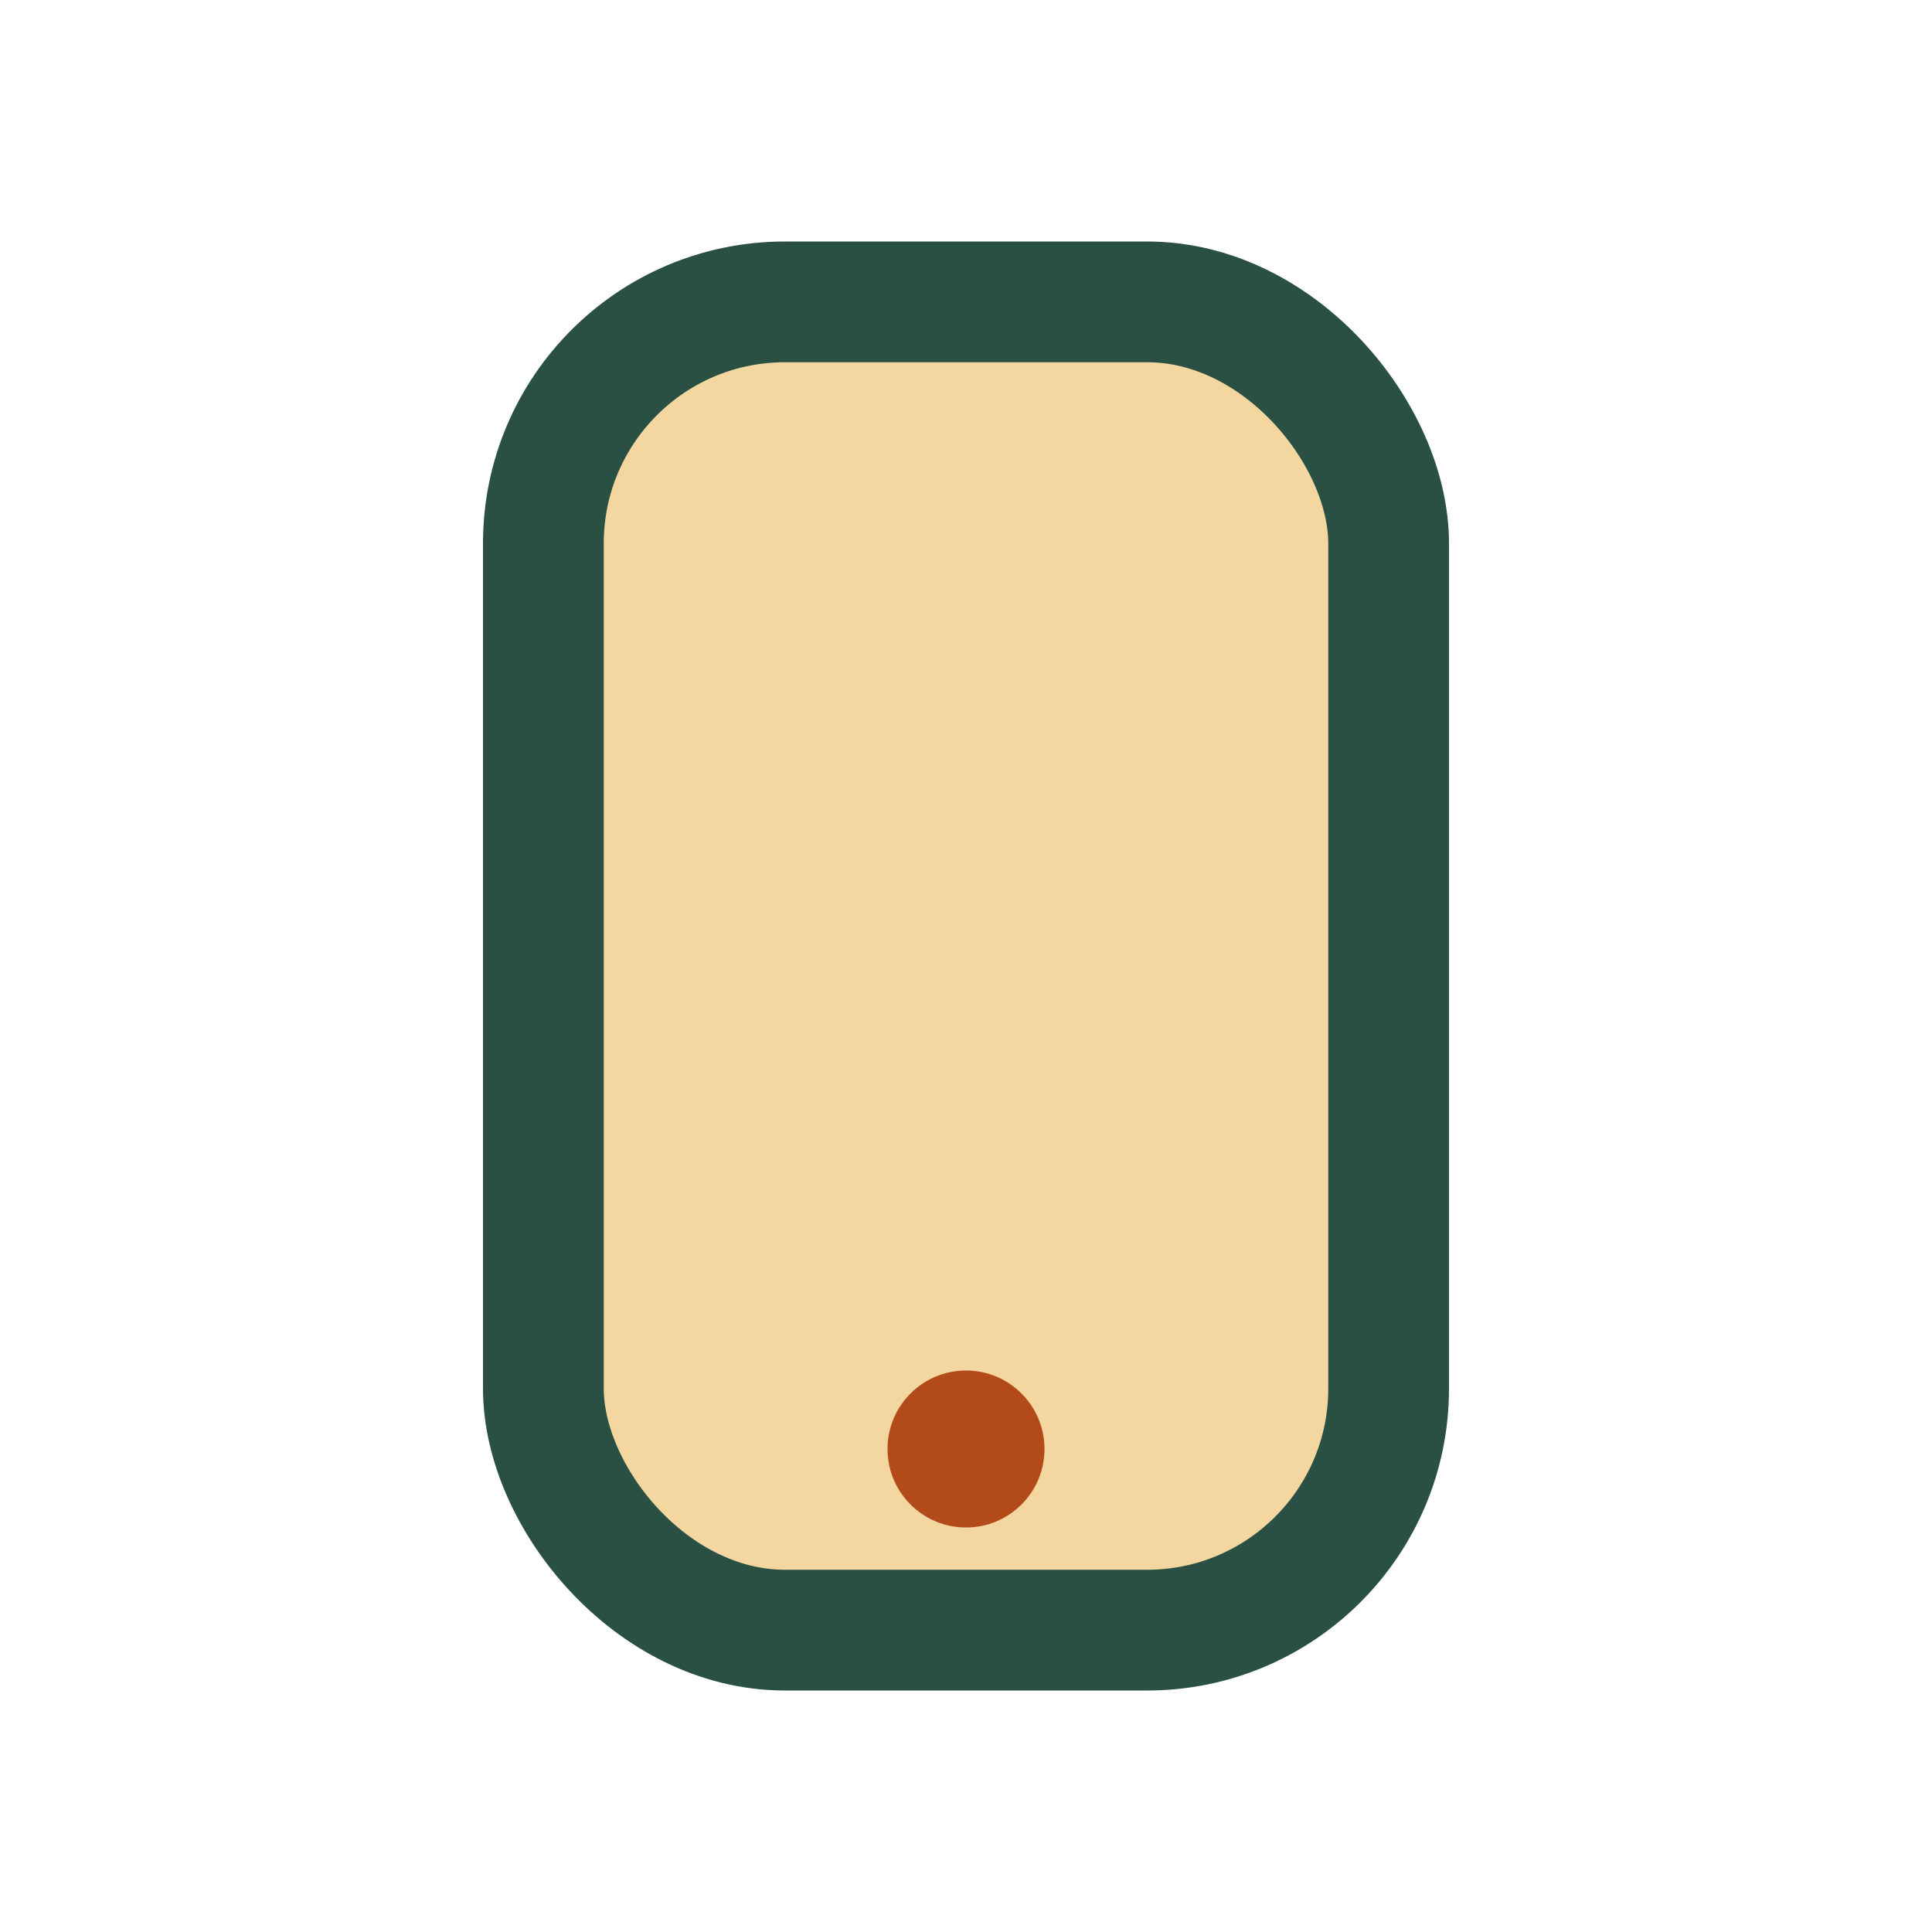 <?xml version="1.0" encoding="UTF-8"?>
<svg xmlns="http://www.w3.org/2000/svg" width="32" height="32" viewBox="0 0 32 32"><rect x="9" y="5" width="14" height="22" rx="4" fill="#F4D6A0" stroke="#295043" stroke-width="2"/><circle cx="16" cy="24" r="1.3" fill="#B34A19"/></svg>